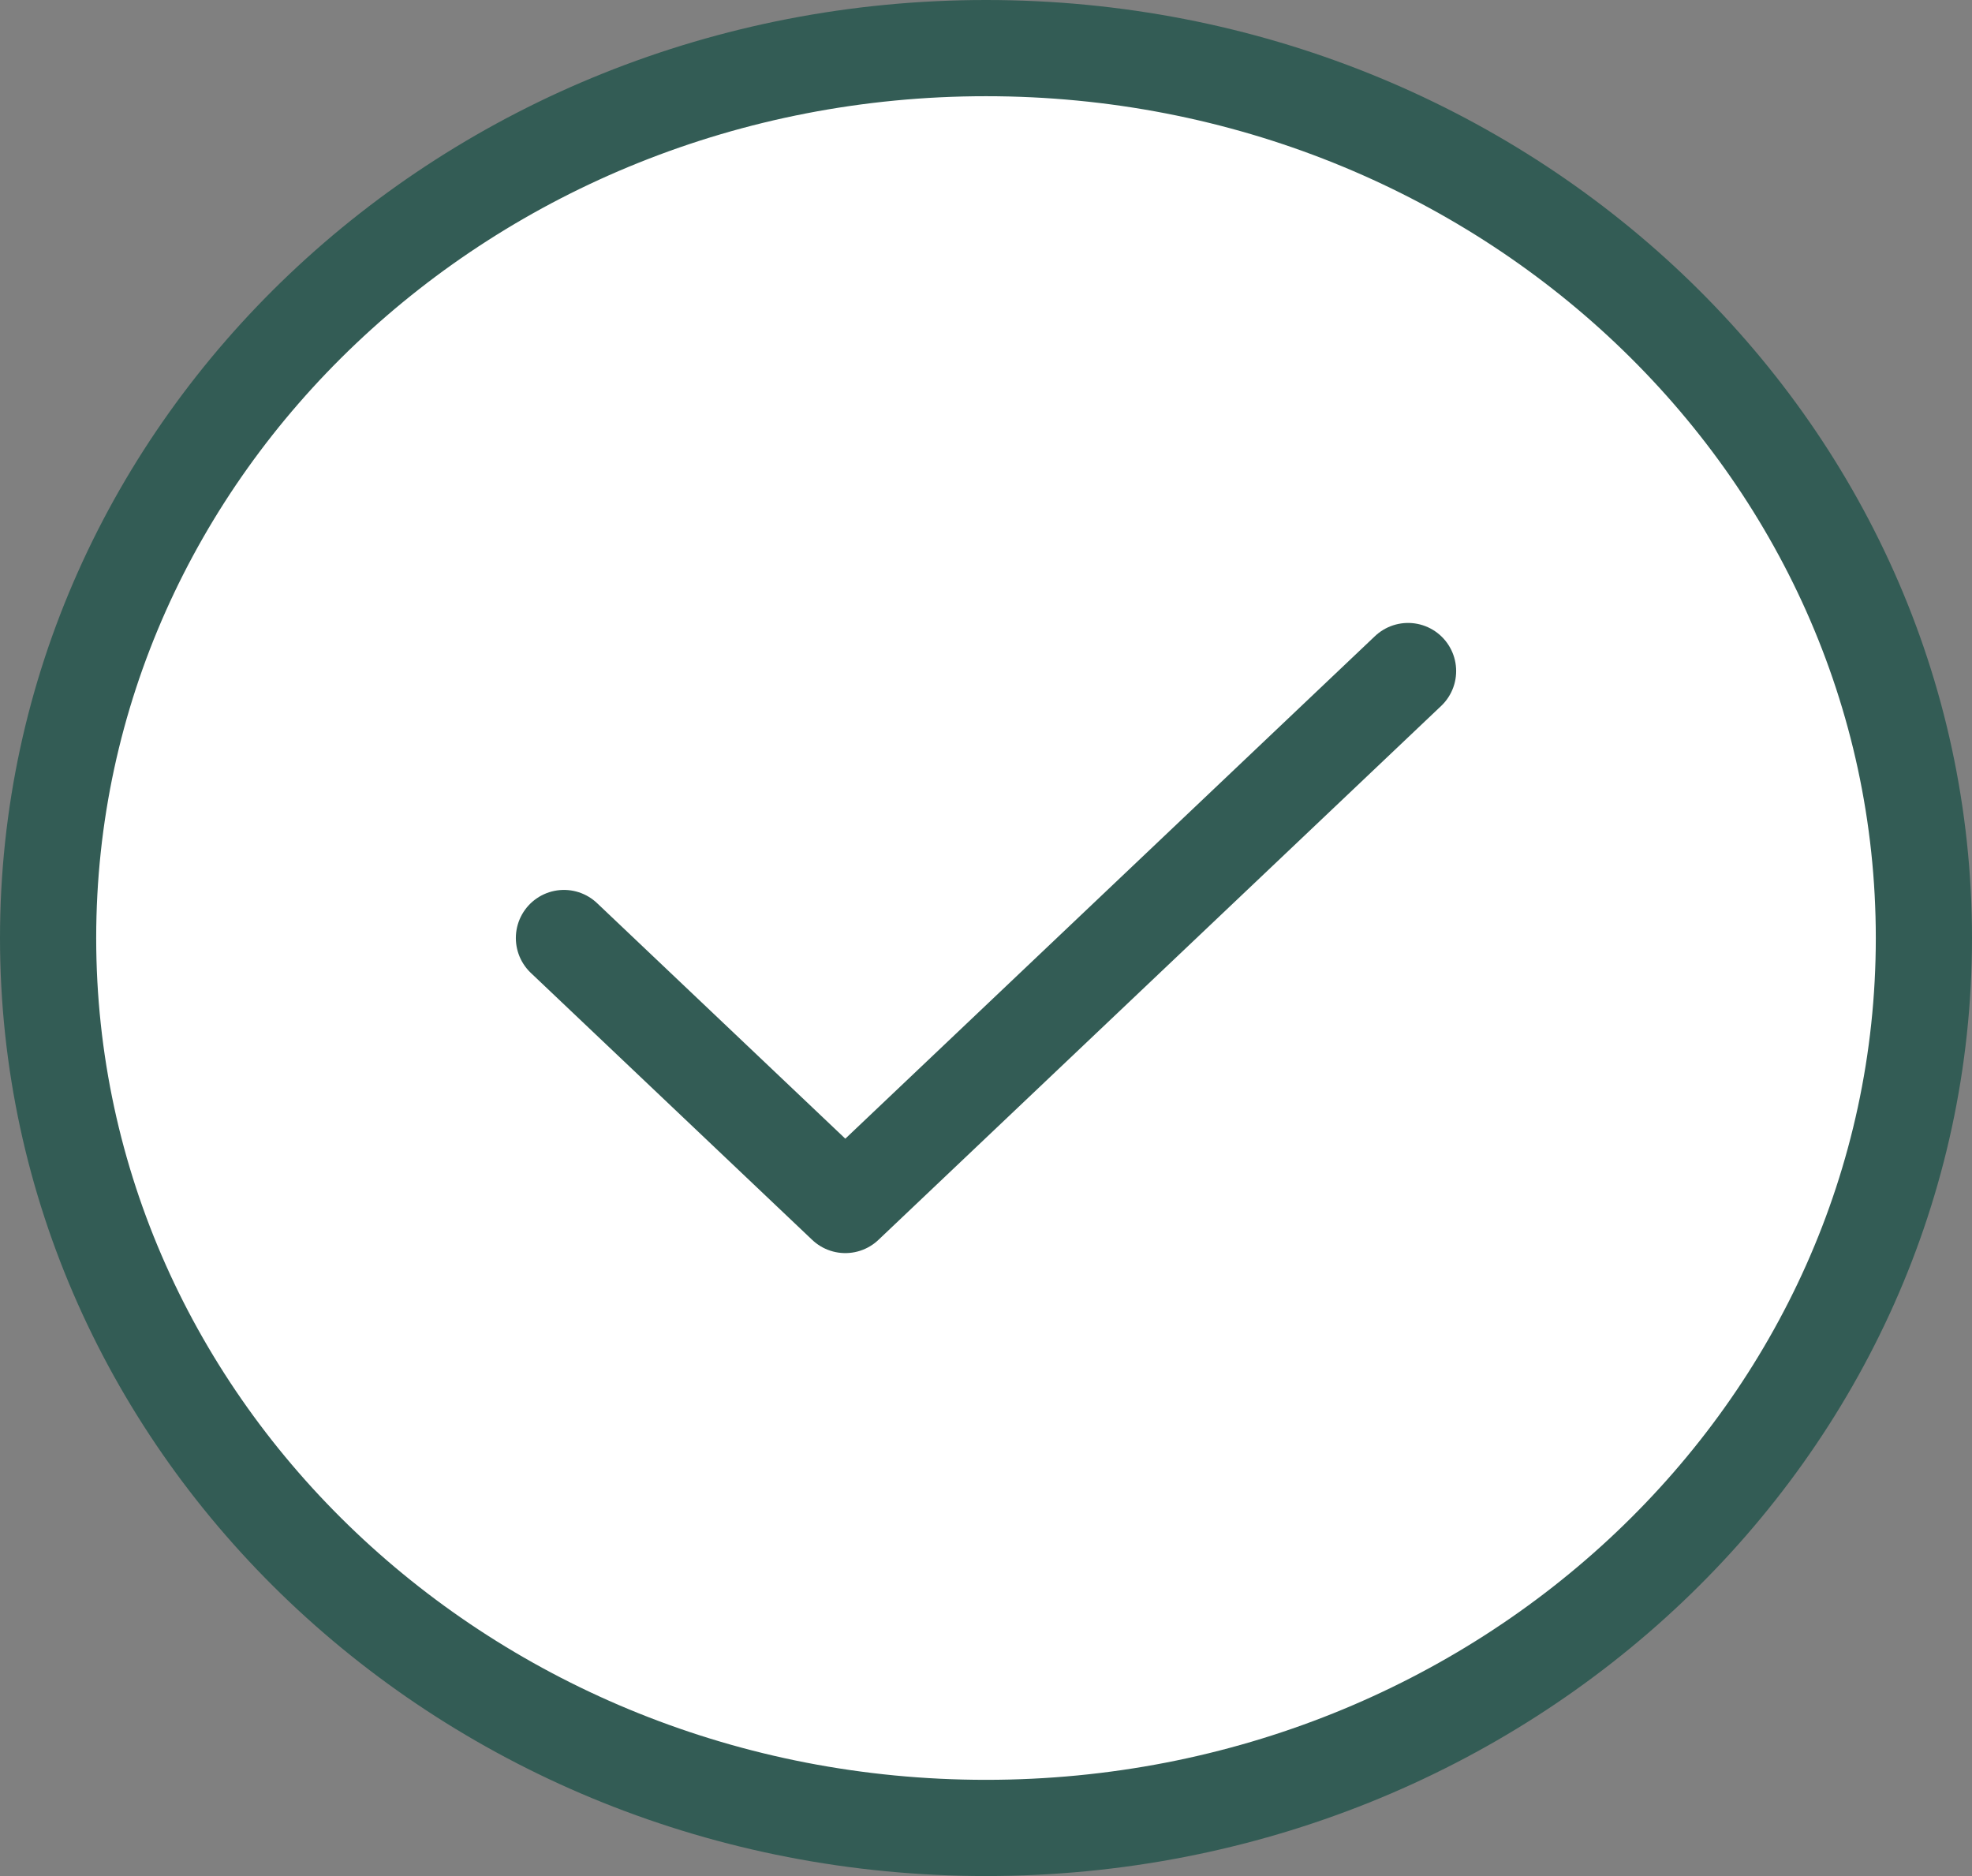 <svg width="41" height="39" viewBox="0 0 41 39" fill="none" xmlns="http://www.w3.org/2000/svg">
<rect x="0" y="0" width="41" height="39" fill="#808080" stroke="none"/>
<path d="M20.5 38C31.27 38 40 29.717 40 19.5C40 9.283 31.27 1 20.5 1C9.73 1 1 9.283 1 19.5C1 29.717 9.73 38 20.5 38Z" fill="white"/>
<path d="M11.725 19.5L17.575 25.05L29.275 13.95M40 19.5C40 29.717 31.27 38 20.5 38C9.73 38 1 29.717 1 19.5C1 9.283 9.73 1 20.5 1C31.27 1 40 9.283 40 19.5Z" stroke="#335C55" stroke-width="2" stroke-linecap="round" stroke-linejoin="round"/>
</svg>
